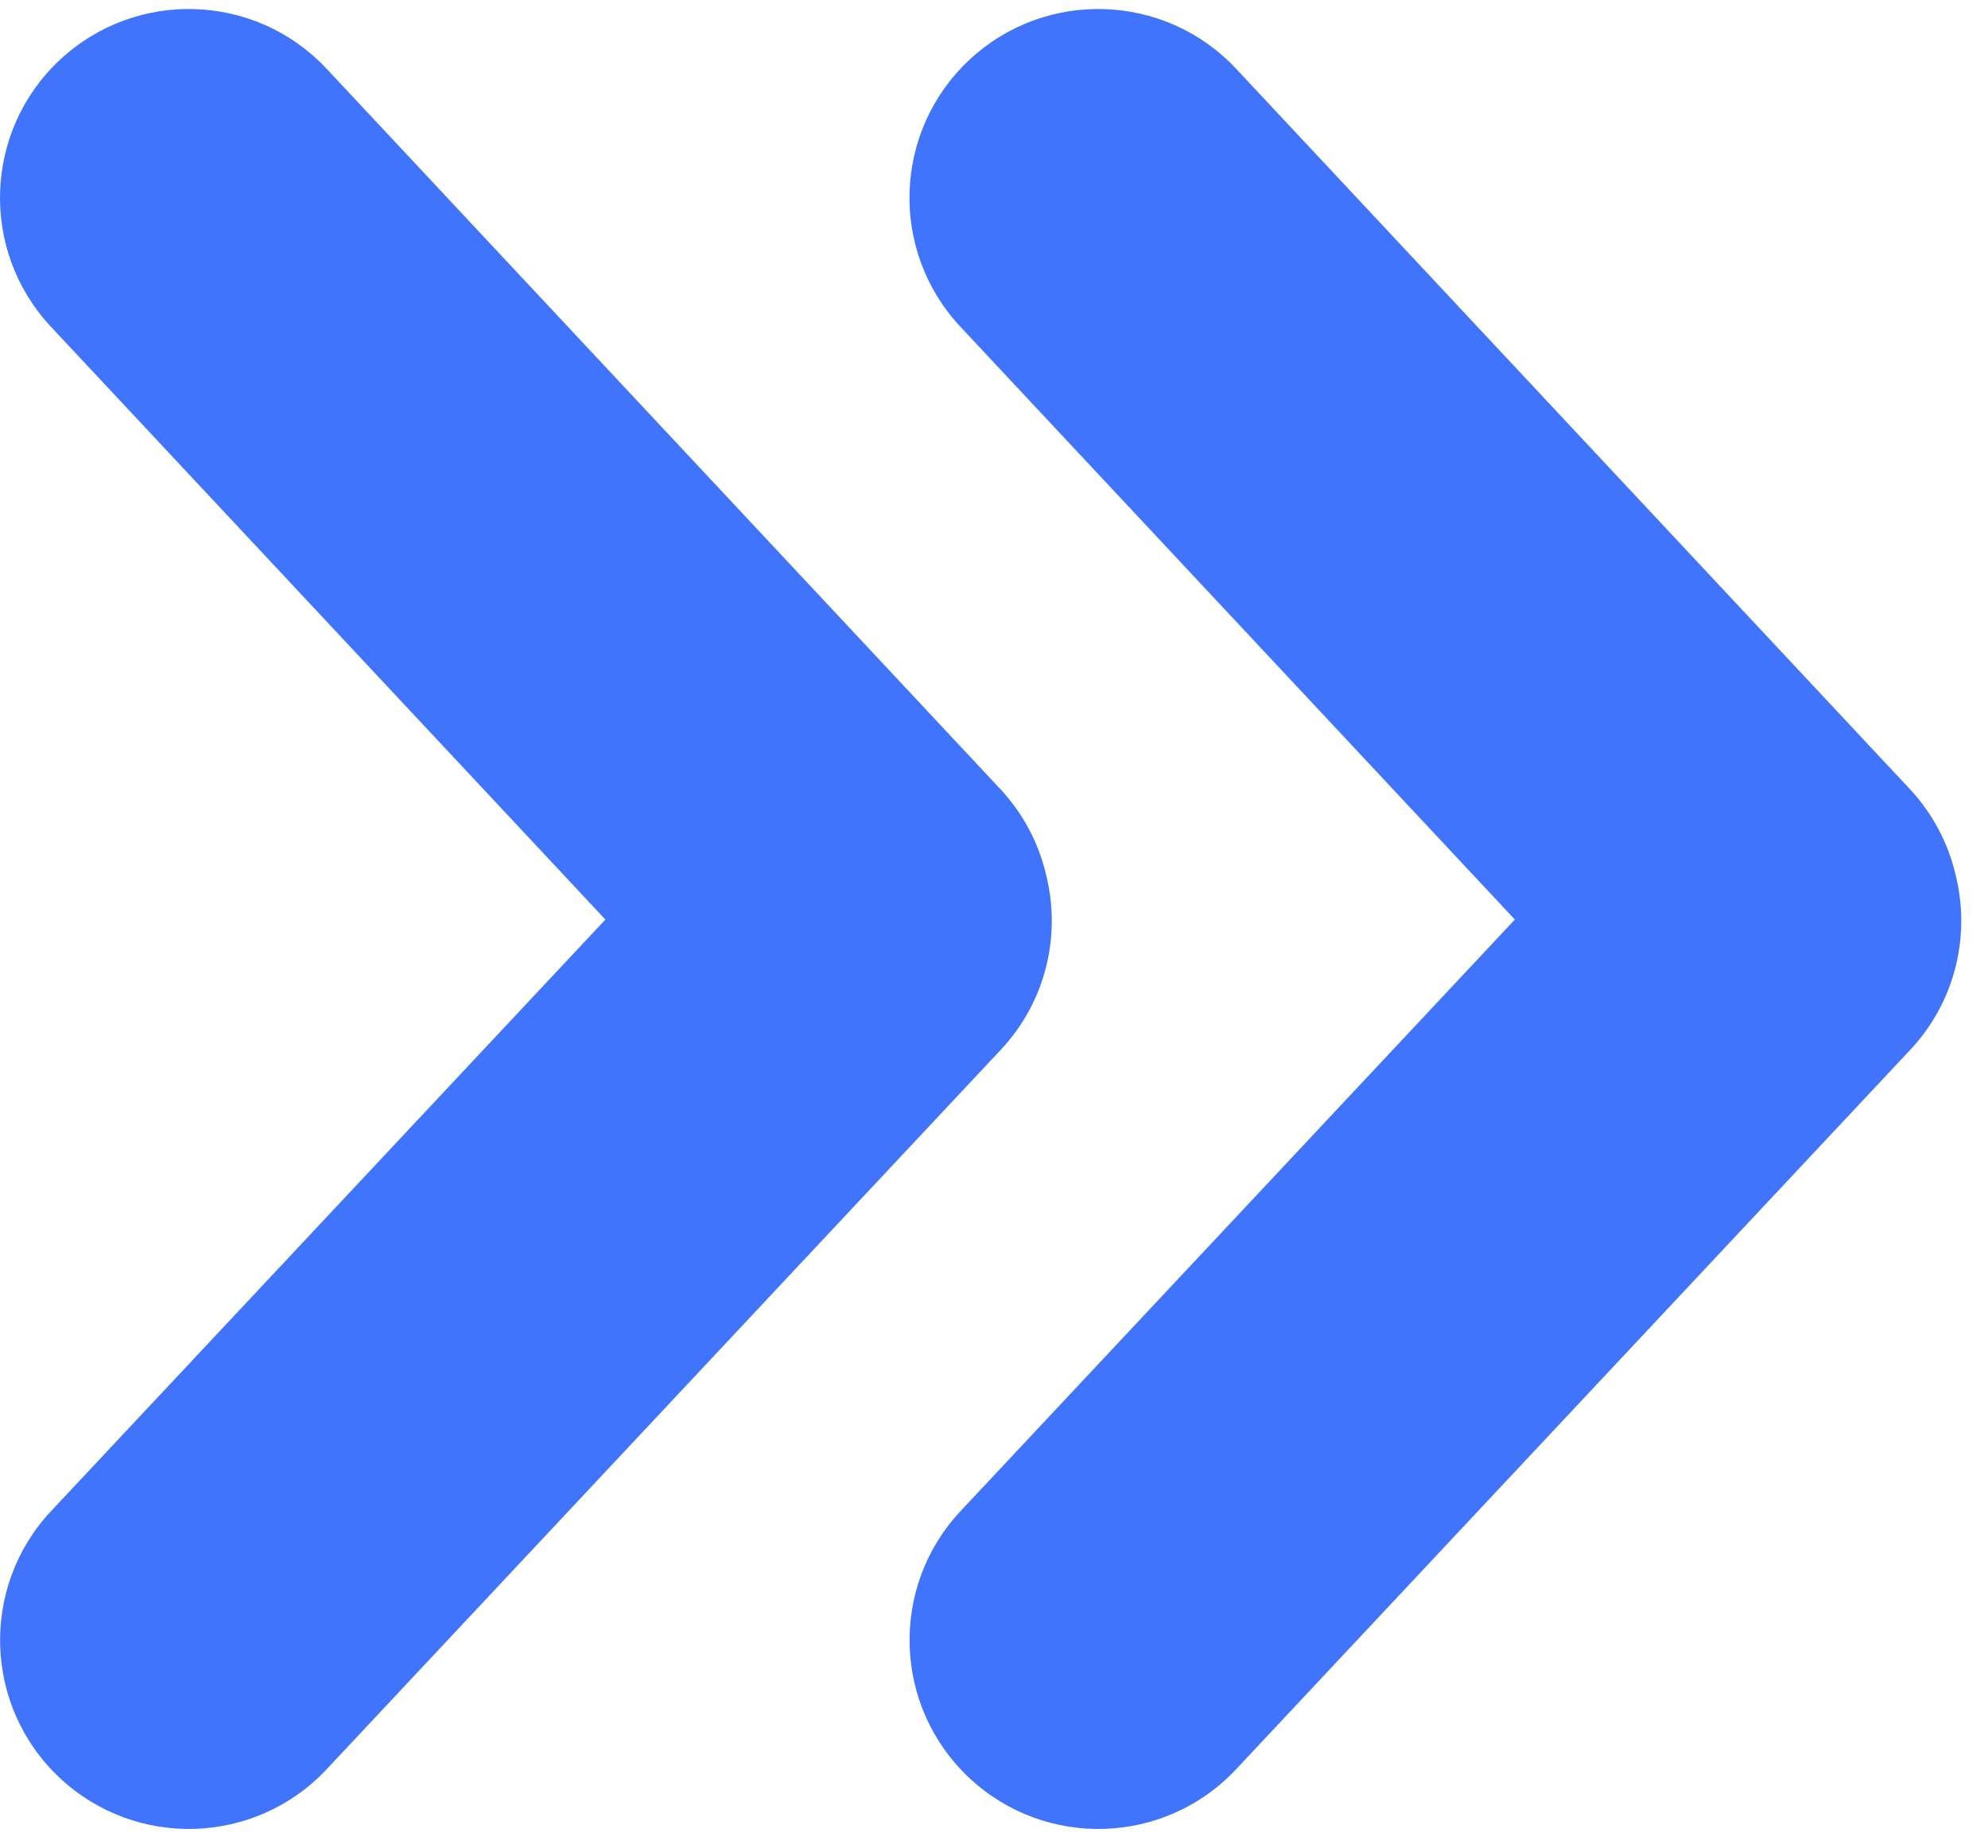 <svg width="71" height="66" viewBox="0 0 71 66" fill="none" xmlns="http://www.w3.org/2000/svg">
<path d="M34.618 2.14C31.898 4.683 31.756 8.95 34.3 11.67L54.102 32.842L34.306 53.968C31.761 56.685 31.9 60.953 34.617 63.499C37.335 66.045 41.602 65.906 44.147 63.189L68.223 37.495C69.857 35.751 70.385 33.368 69.835 31.212C69.573 30.111 69.029 29.06 68.201 28.174L44.149 2.458C41.605 -0.261 37.338 -0.404 34.618 2.14Z" fill="#4074FC"/>
<path d="M2.137 2.14C-0.583 4.683 -0.725 8.95 1.819 11.67L21.621 32.842L1.825 53.968C-0.72 56.685 -0.582 60.953 2.135 63.499C4.854 66.045 9.121 65.906 11.666 63.189L35.741 37.495C37.376 35.751 37.904 33.368 37.353 31.212C37.091 30.111 36.547 29.06 35.719 28.174L11.667 2.458C9.124 -0.261 4.857 -0.404 2.137 2.14Z" fill="#4074FC"/>
</svg>
